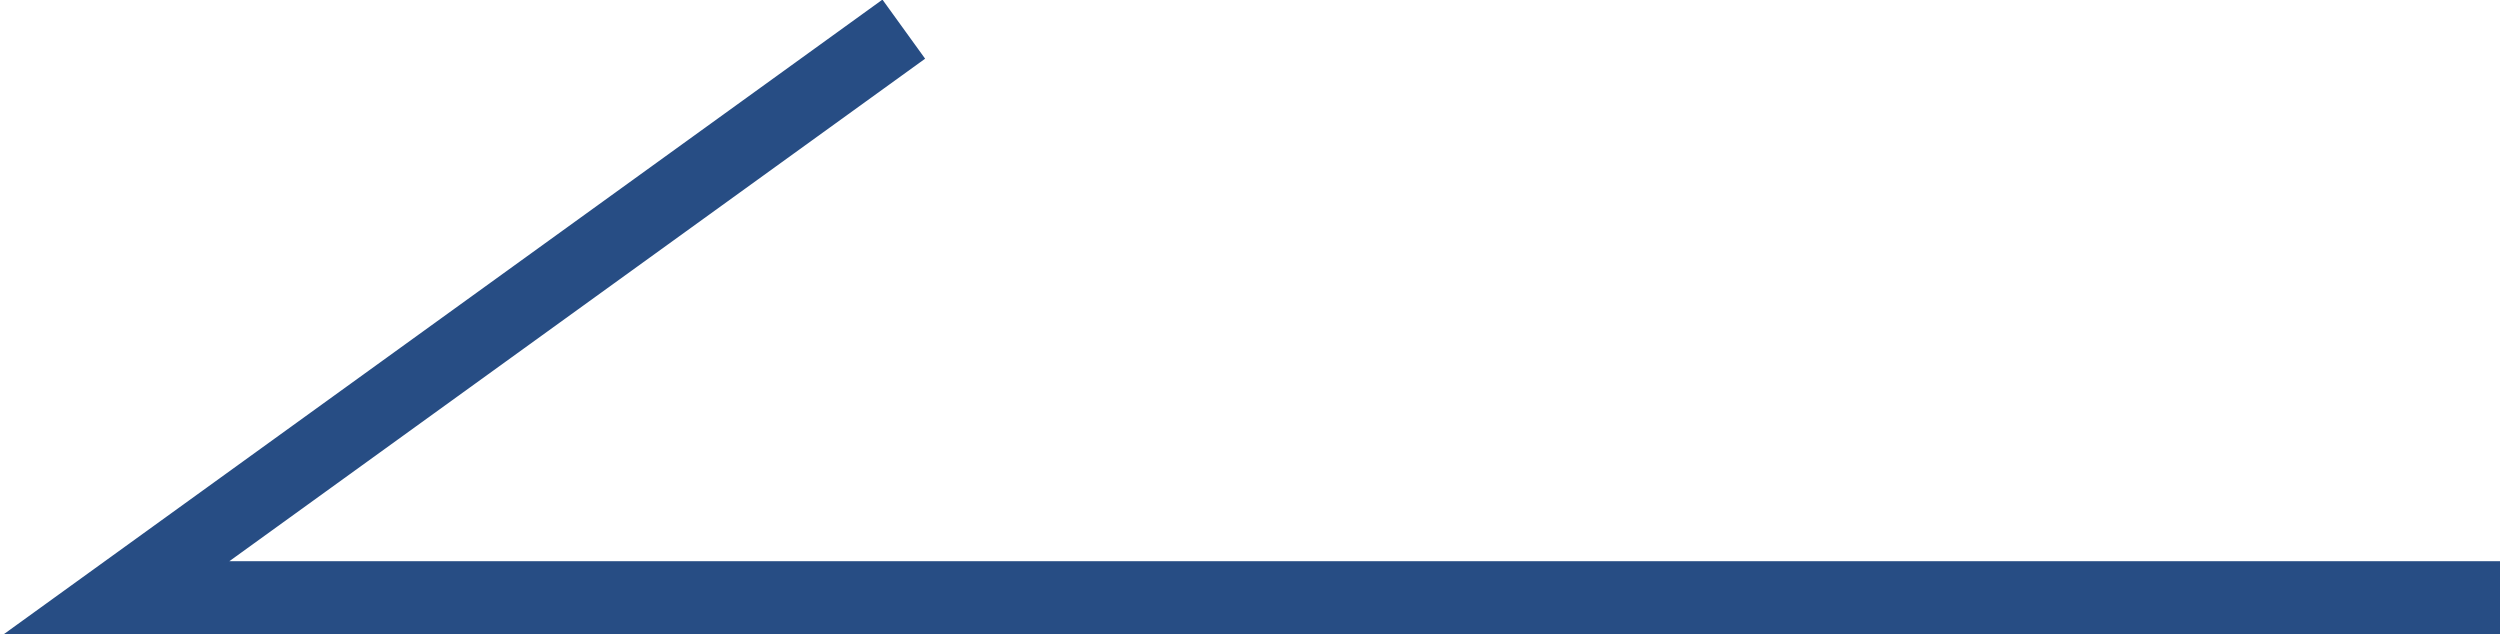 <?xml version="1.0" encoding="utf-8"?>
<!-- Generator: Adobe Illustrator 27.4.1, SVG Export Plug-In . SVG Version: 6.00 Build 0)  -->
<svg version="1.1" id="レイヤー_1" xmlns="http://www.w3.org/2000/svg" xmlns:xlink="http://www.w3.org/1999/xlink" x="0px"
	 y="0px" viewBox="0 0 34.3 8.7" style="enable-background:new 0 0 34.3 8.7;" xml:space="preserve">
<style type="text/css">
	.st0{fill:none;stroke:#274D84;stroke-miterlimit:10;}
</style>
<polyline class="st0" points="12.4,0.4 1.6,8.2 34.3,8.2 "/>
</svg>
